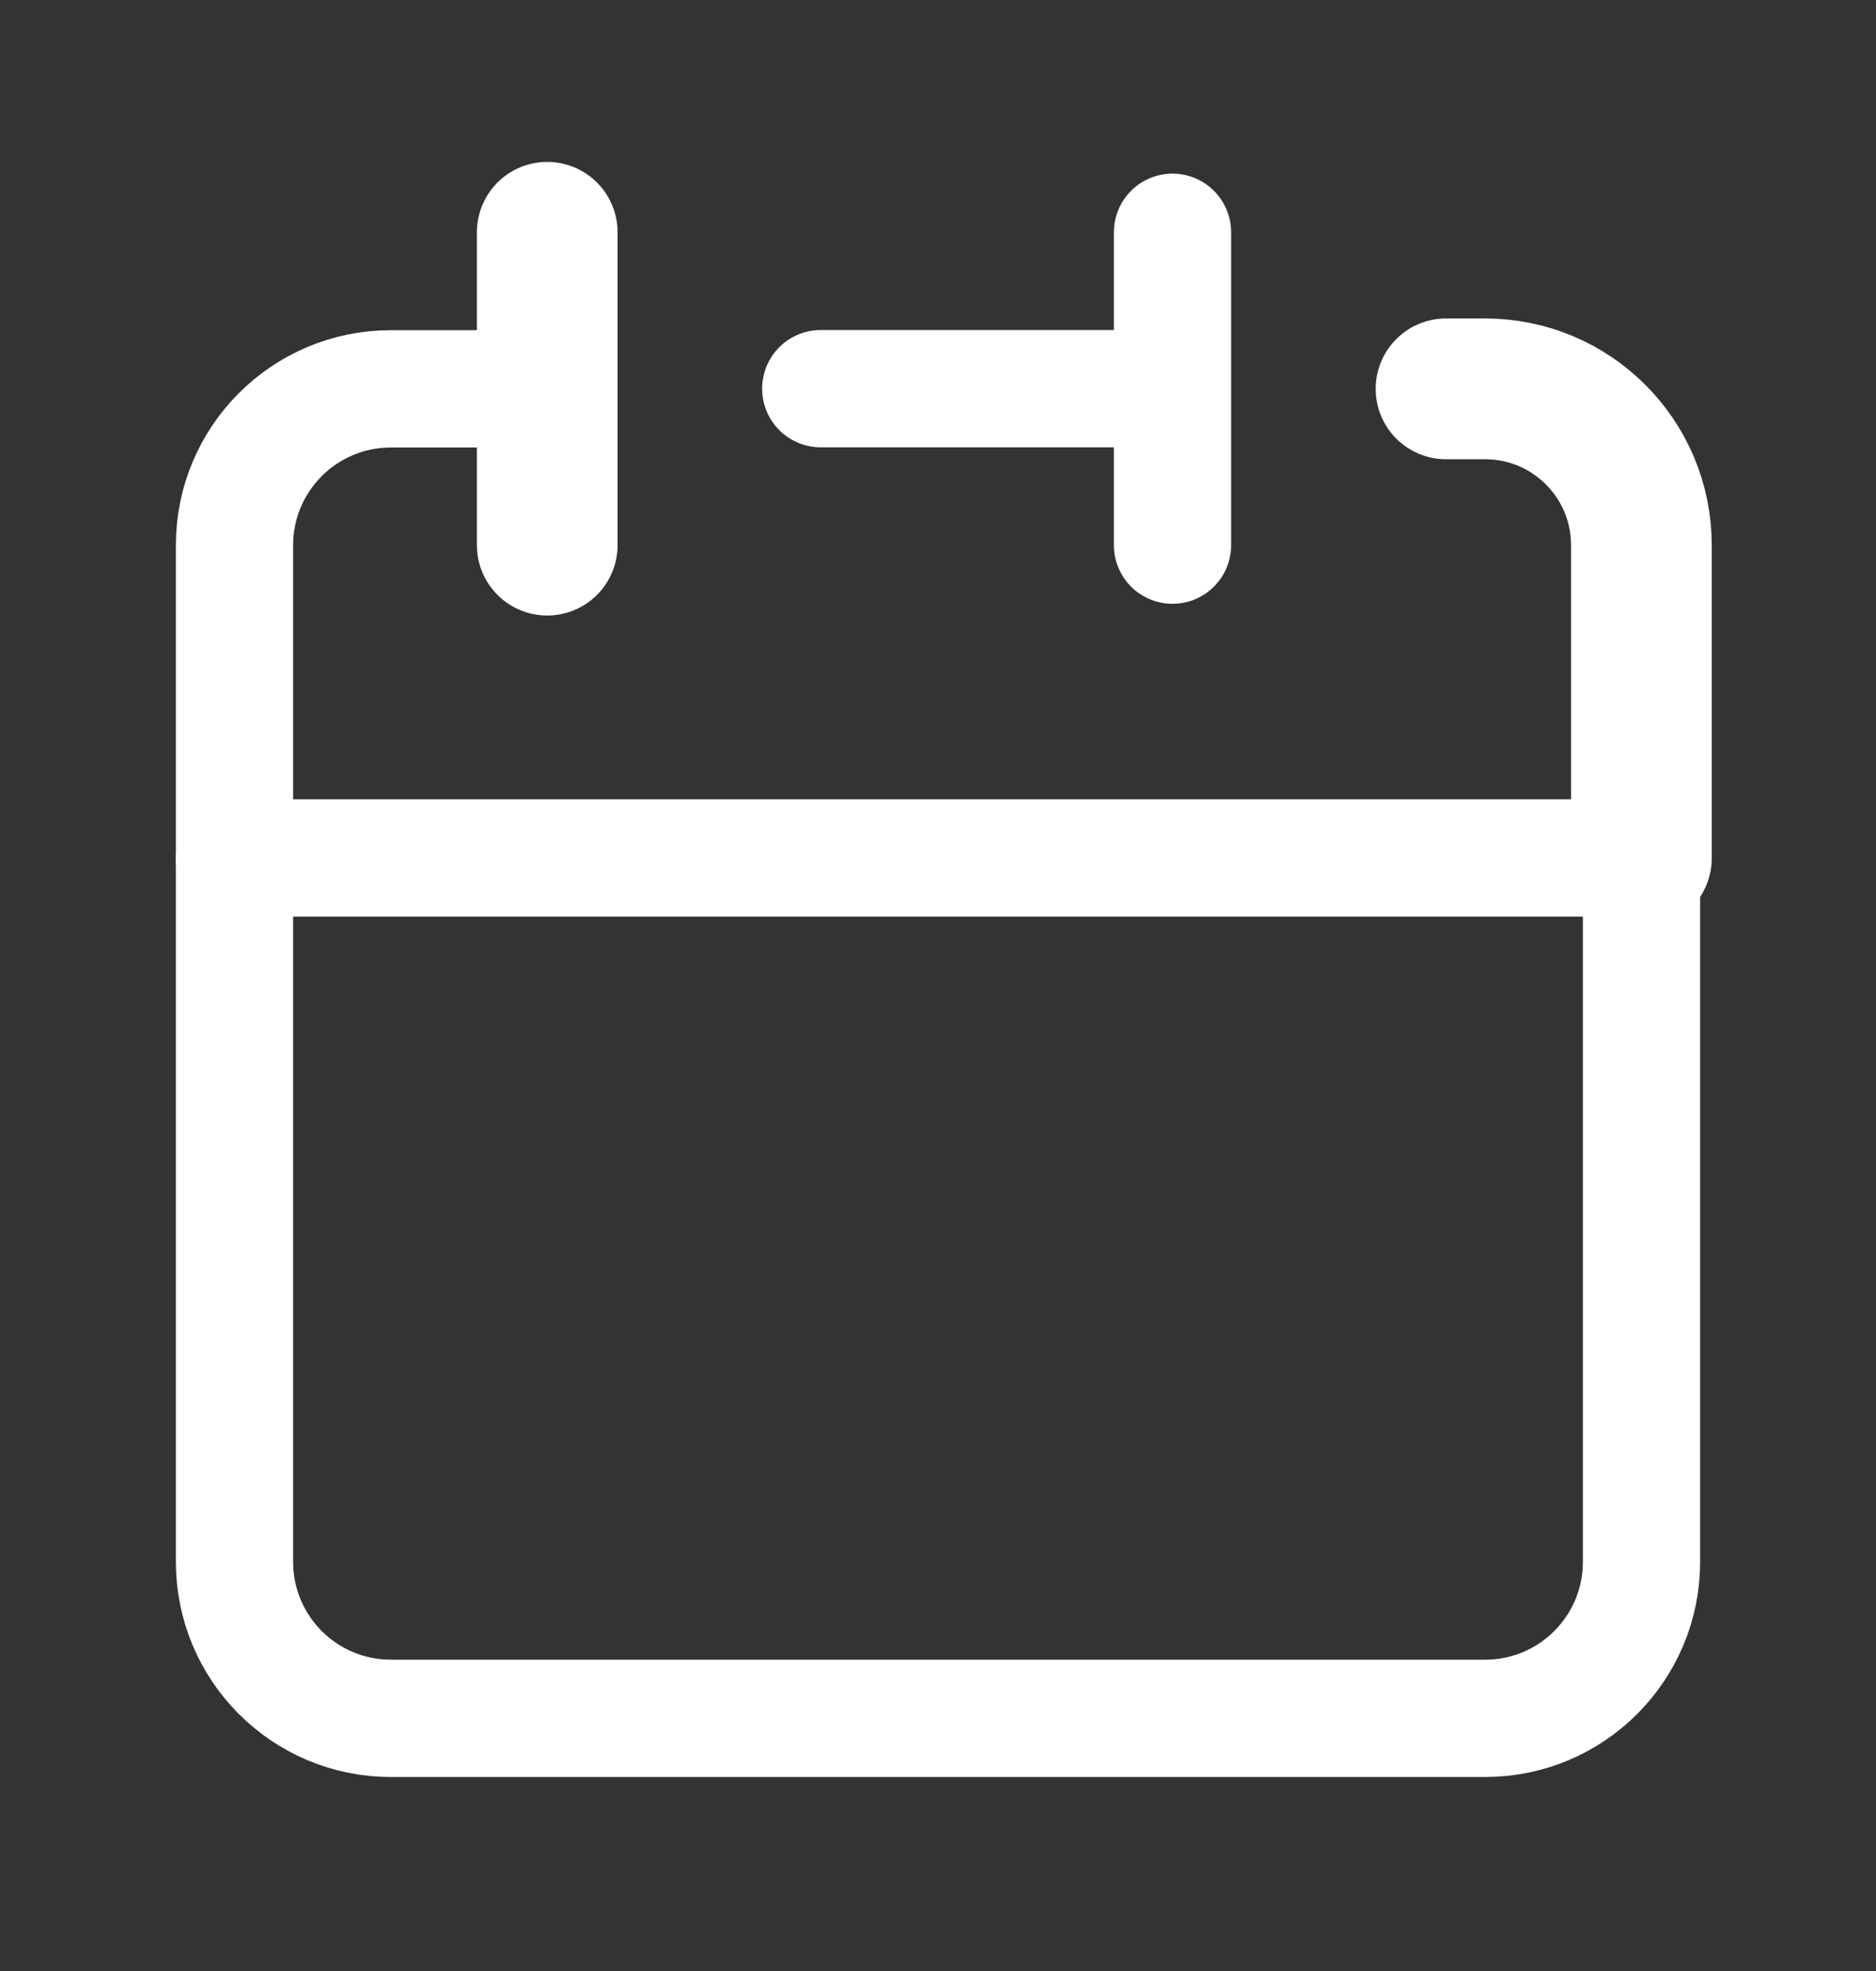 <svg width="20" height="21" viewBox="0 0 20 21" fill="none" xmlns="http://www.w3.org/2000/svg">
<rect x="0" y="0" width="20" height="21" fill="#333333" stroke="none"/>
<path d="M12.5 4.141V2.475M12.5 4.141V5.808M12.5 4.141H8.75M2.5 9.141V16.641C2.5 17.562 3.246 18.308 4.167 18.308H15.833C16.754 18.308 17.5 17.562 17.5 16.641V9.141H2.5Z" stroke="white" stroke-width="1.25" stroke-linecap="round" stroke-linejoin="round"/>
<path d="M2.5 9.143V5.809C2.5 4.889 3.246 4.143 4.167 4.143H5.833" stroke="white" stroke-width="1.25" stroke-linecap="round" stroke-linejoin="round"/>
<path d="M5.834 2.475V5.808" stroke="white" stroke-width="1.5" stroke-linecap="round" stroke-linejoin="round"/>
<path d="M17.499 9.143V5.809C17.499 4.889 16.753 4.143 15.833 4.143H15.416" stroke="white" stroke-width="1.5" stroke-linecap="round" stroke-linejoin="round"/>
</svg>
